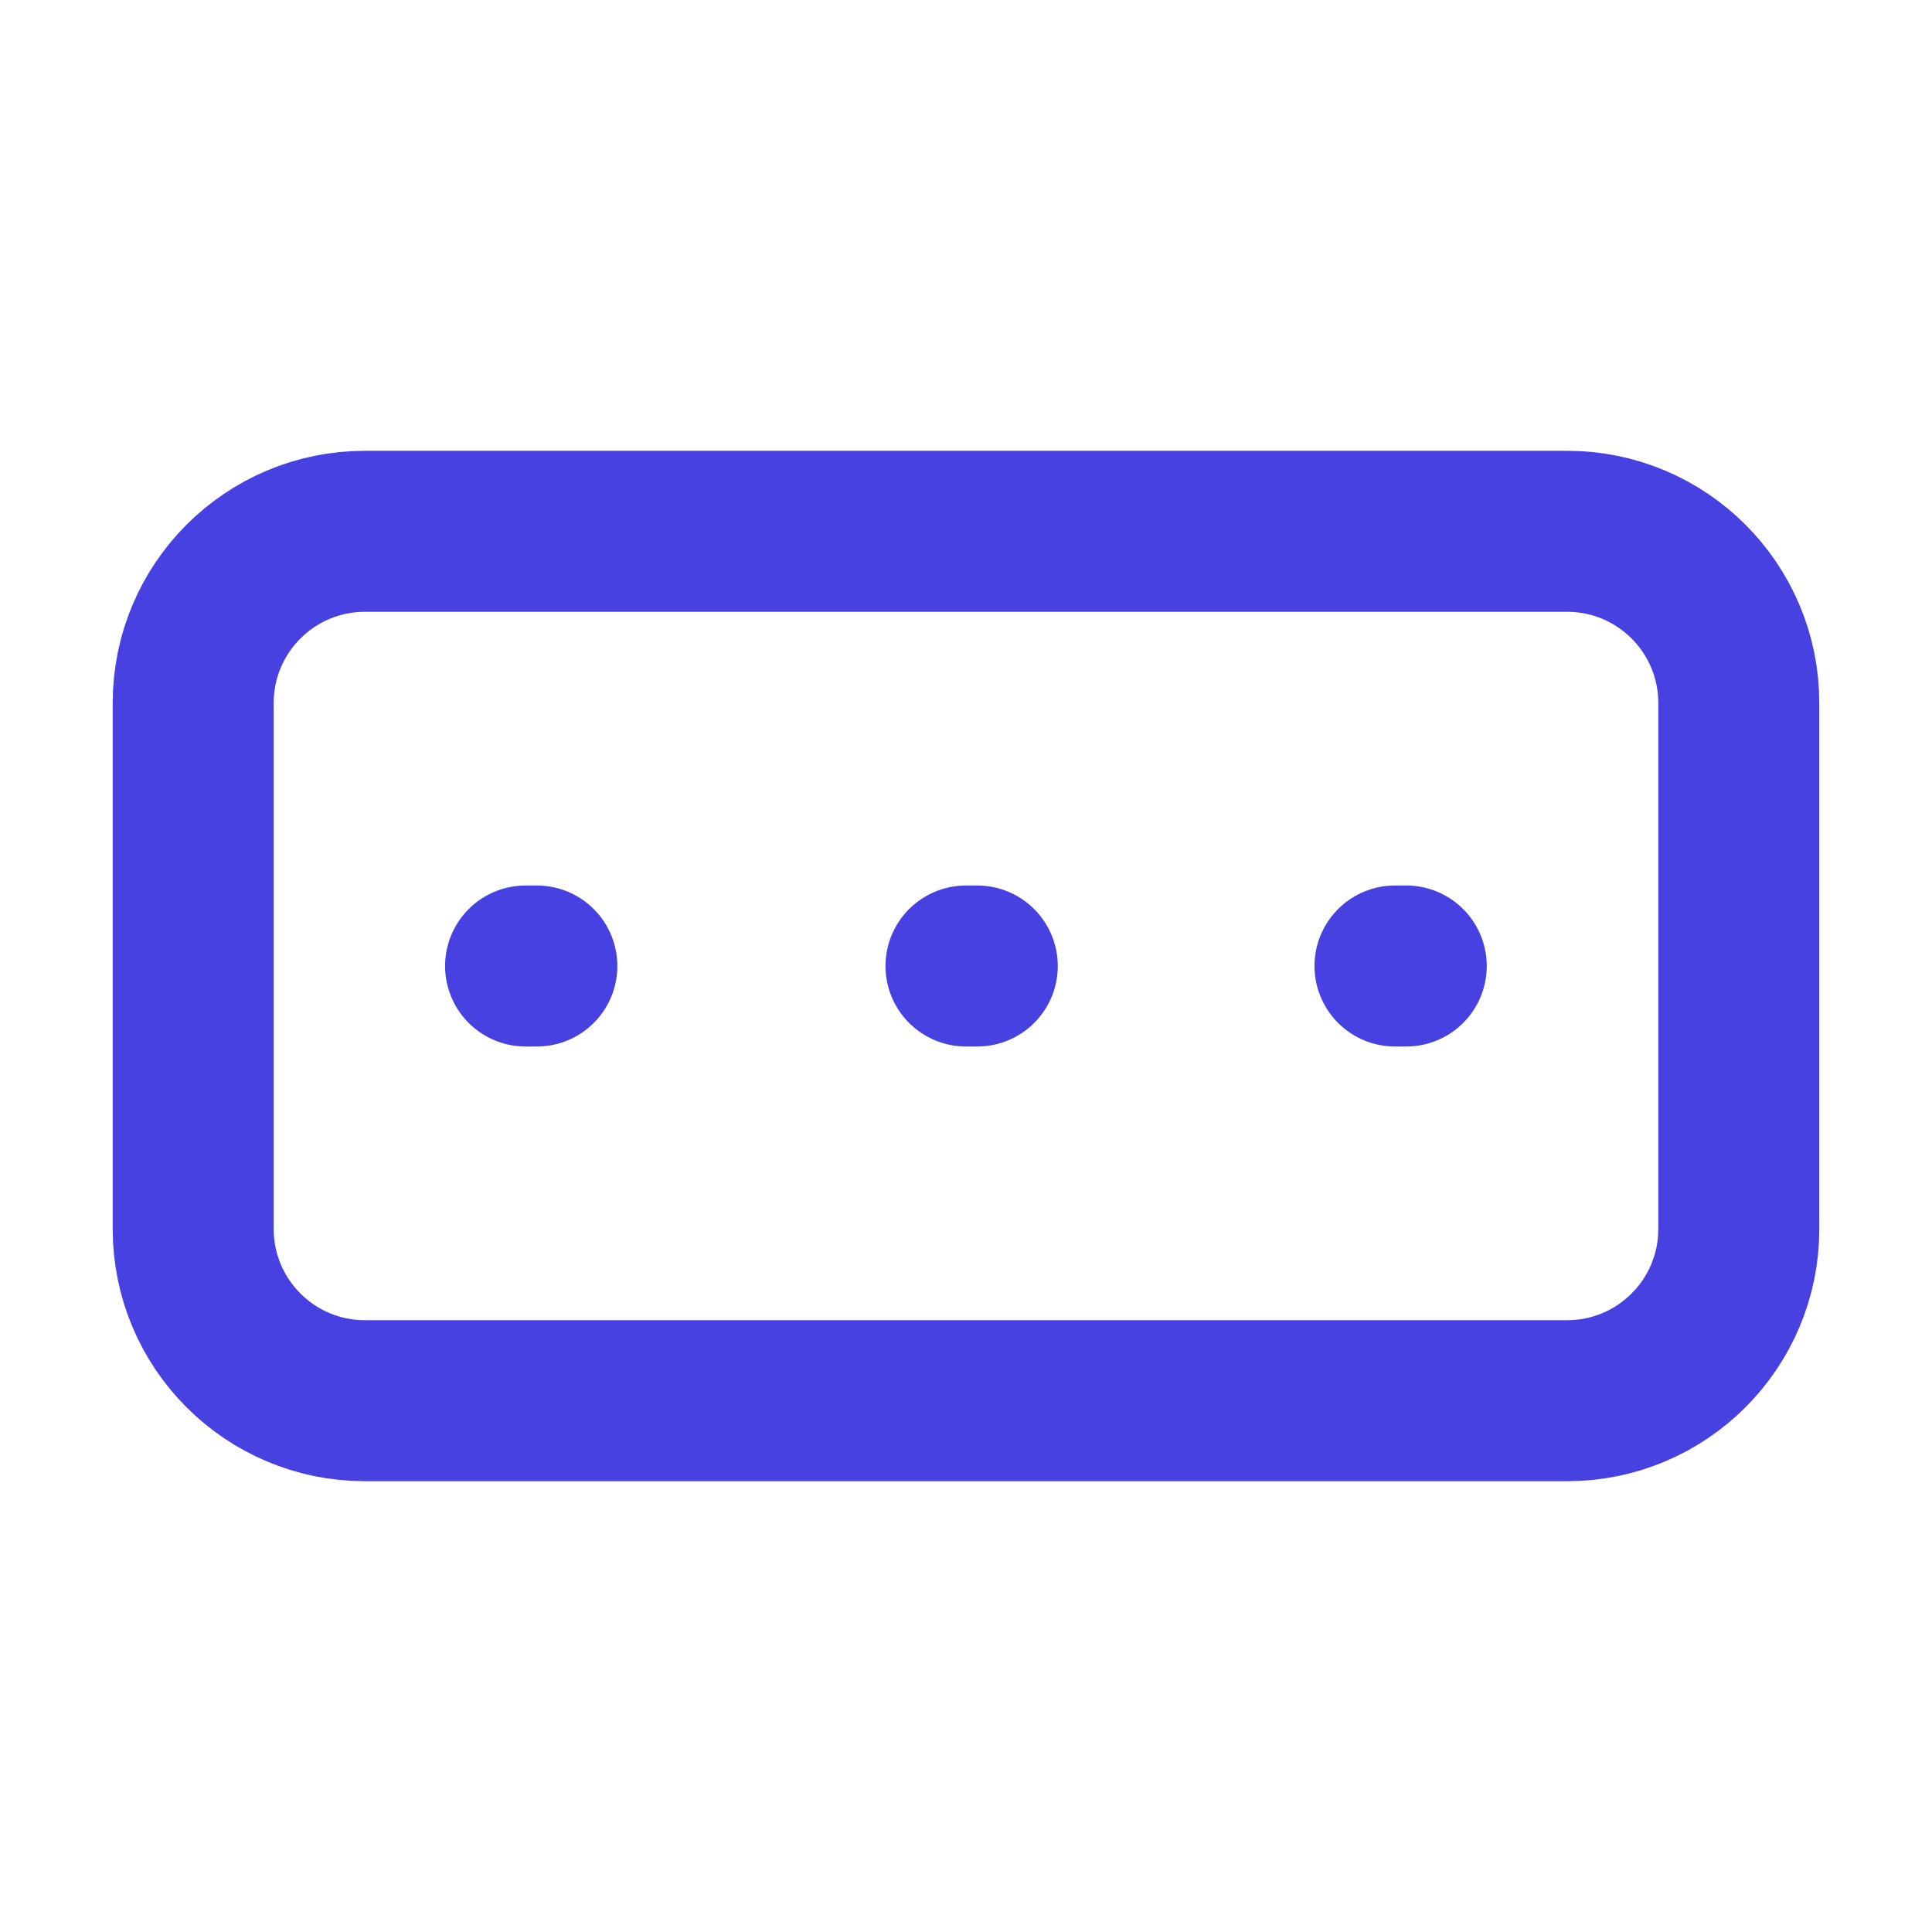 <svg width="24" height="24" viewBox="0 0 24 24" fill="none" xmlns="http://www.w3.org/2000/svg">
<path d="M6.529 12H6.669M12 12H12.14M17.329 12H17.469M2.4 15.267V8.733C2.4 7.555 3.355 6.6 4.533 6.6H19.467C20.645 6.6 21.6 7.555 21.6 8.733V15.267C21.6 16.445 20.645 17.4 19.467 17.4H4.533C3.355 17.4 2.4 16.445 2.4 15.267Z" stroke="#4641E0" stroke-width="2" stroke-linecap="round"/>
</svg>
